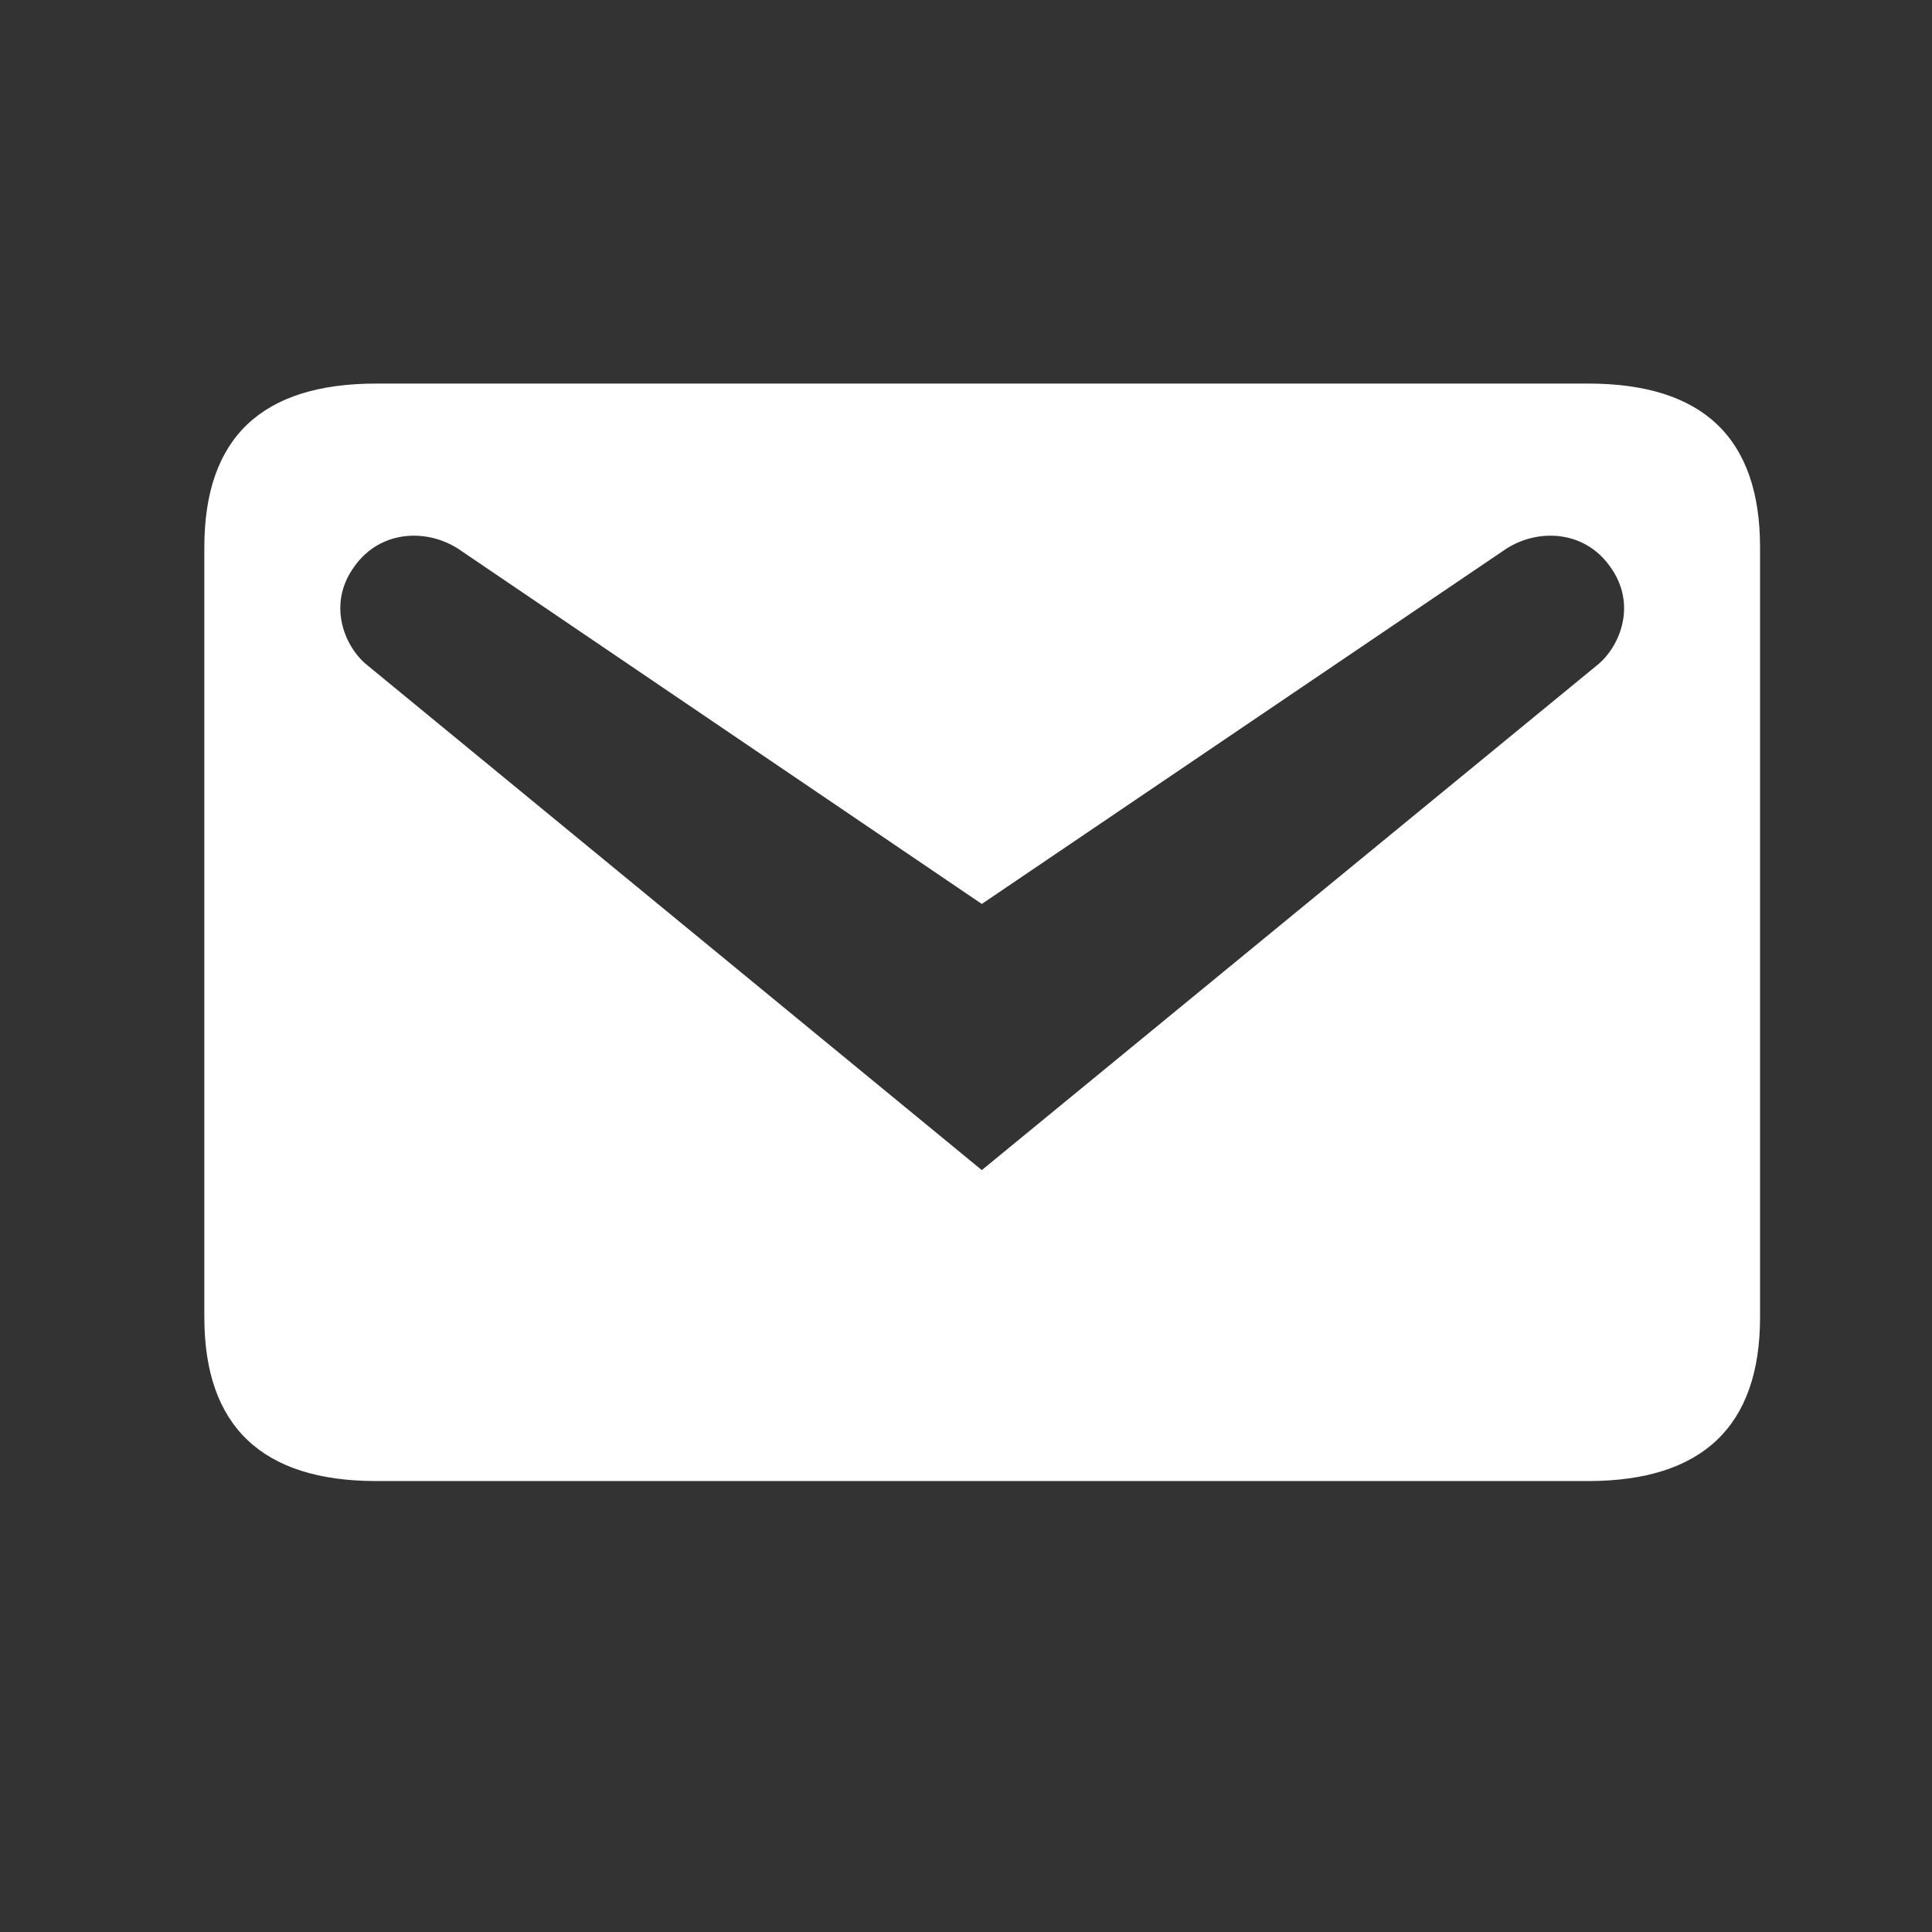 <svg width="17" height="17" viewBox="0 0 17 17" fill="none" xmlns="http://www.w3.org/2000/svg">
<rect x="0" y="0" width="17" height="17" fill="#333333" stroke="none"/>
<path d="M3.311 3.375H13.974C14.98 3.375 15.487 3.85 15.487 4.816V11.591C15.487 12.549 14.98 13.032 13.974 13.032H3.311C2.305 13.032 1.798 12.549 1.798 11.591V4.816C1.798 3.85 2.305 3.375 3.311 3.375ZM8.639 10.296L14.062 5.846C14.255 5.685 14.408 5.315 14.167 4.985C13.934 4.655 13.507 4.647 13.225 4.848L8.639 7.954L4.06 4.848C3.778 4.647 3.351 4.655 3.118 4.985C2.877 5.315 3.03 5.685 3.223 5.846L8.639 10.296Z" fill="white"/>
</svg>
